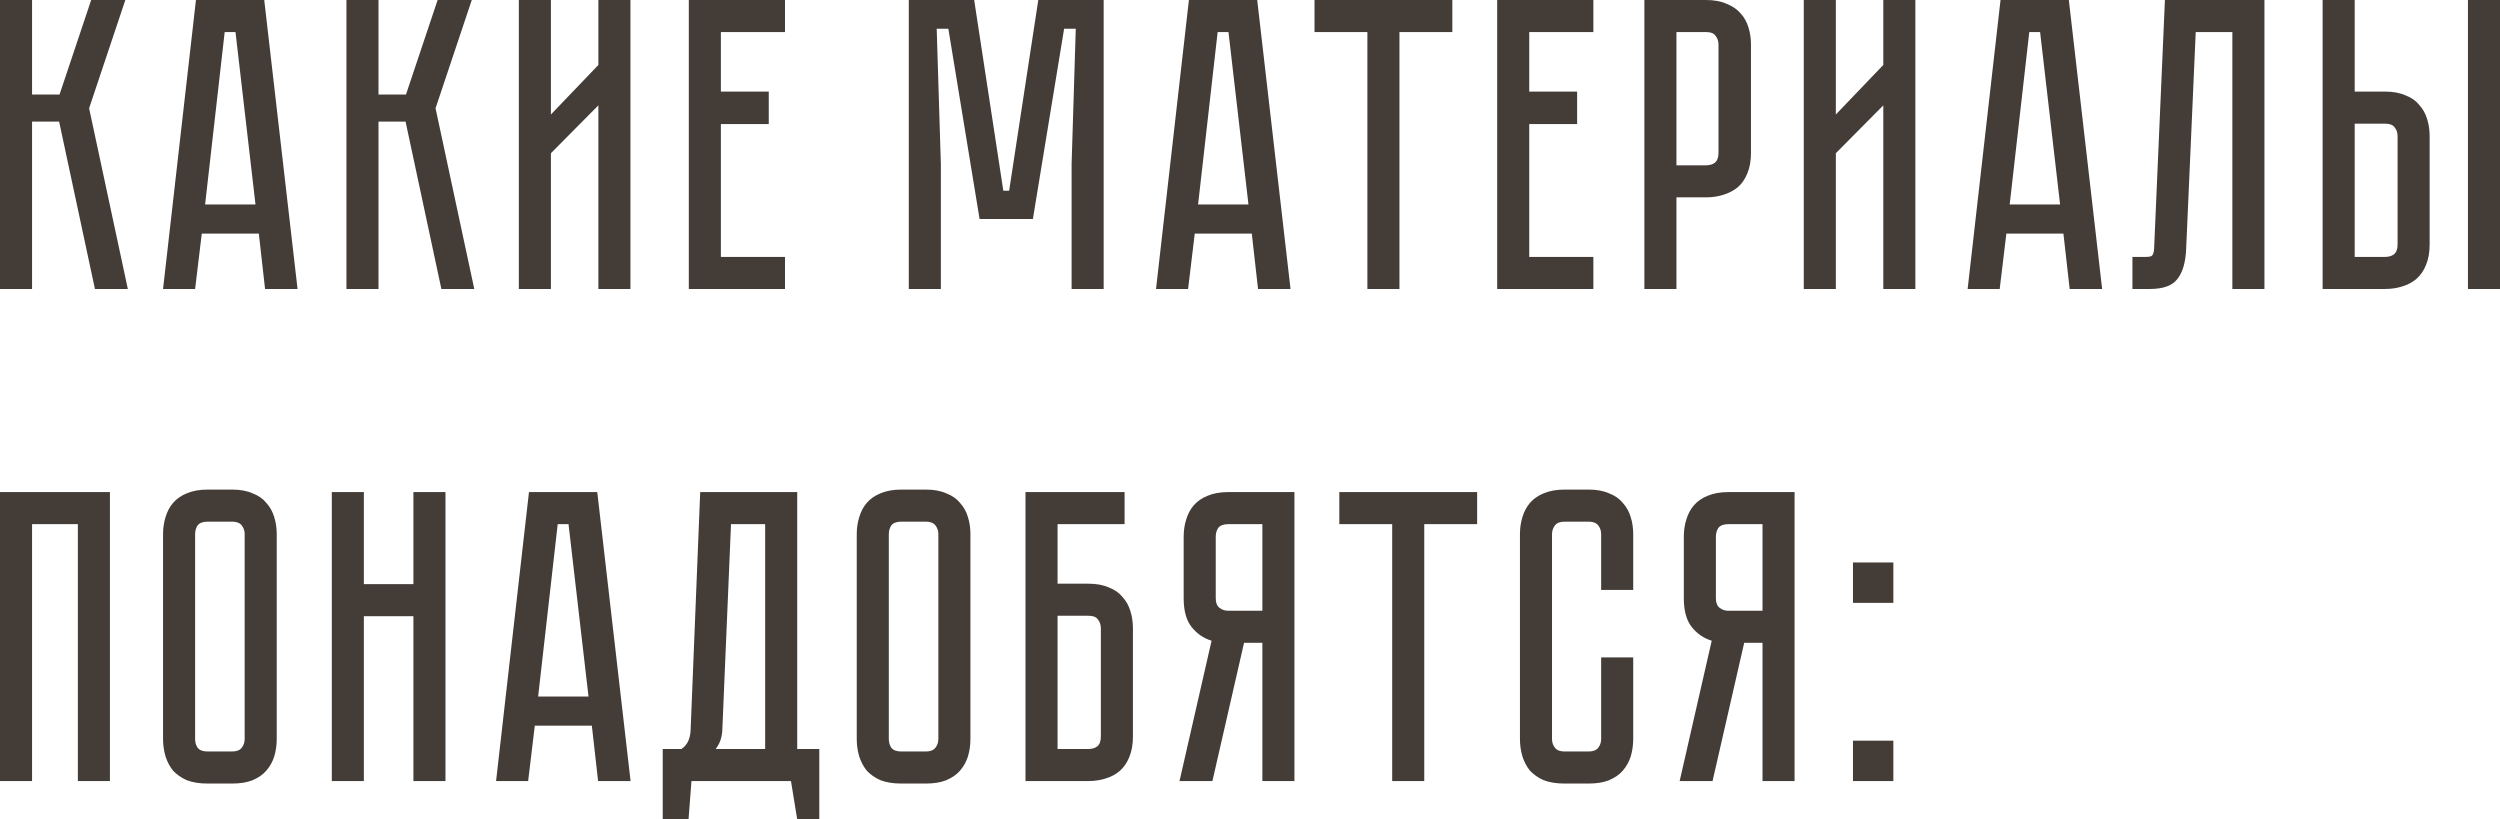 <?xml version="1.0" encoding="UTF-8"?> <svg xmlns="http://www.w3.org/2000/svg" width="1321" height="433" viewBox="0 0 1321 433" fill="none"> <path d="M0 -0H16.941V49.943H31.462L48.183 -0H66.225L47.083 57.204L67.545 152.691H50.164L31.242 64.244H16.941V152.691H0V-0ZM136.762 123.428H106.62L103.1 152.691H86.159L103.54 -0H139.622L157.224 152.691H140.062L136.762 123.428ZM135.002 108.027L124.441 16.941H118.721L108.38 108.027H135.002ZM183.06 -0H200.001V49.943H214.522L231.243 -0H249.285L230.143 57.204L250.605 152.691H233.223L214.302 64.244H200.001V152.691H183.06V-0ZM316.183 152.691V55.664L291.101 80.965V152.691H274.16V-0H291.101V60.504L316.183 34.322V-0H333.124V152.691H316.183ZM414.795 -0V16.941H380.912V48.403H406.214V65.564H380.912V135.749H414.795V152.691H363.971V-0H414.795ZM583.177 -0V152.691H566.236V86.686L568.436 15.181H562.276L545.775 115.728H517.613L501.111 15.181H494.951L497.151 86.686V152.691H480.21V-0H514.752L530.153 100.767H533.234L548.635 -0H583.177ZM661.448 123.428H631.306L627.785 152.691H610.844L628.225 -0H664.308L681.909 152.691H664.748L661.448 123.428ZM659.688 108.027L649.127 16.941H643.406L633.066 108.027H659.688ZM767.413 -0V16.941H739.471V152.691H722.53V16.941H694.588V-0H767.413ZM841.934 -0V16.941H808.052V48.403H833.354V65.564H808.052V135.749H841.934V152.691H791.111V-0H841.934ZM925.214 80.745C925.214 84.999 924.554 88.666 923.234 91.746C922.06 94.68 920.373 97.1 918.173 99.007C915.973 100.767 913.406 102.087 910.473 102.967C907.686 103.847 904.679 104.287 901.452 104.287H885.831V152.691H868.89V-0H901.452C905.706 -0 909.299 0.66 912.233 1.98C915.313 3.153 917.807 4.84 919.713 7.04C921.62 9.094 923.014 11.587 923.894 14.521C924.774 17.308 925.214 20.314 925.214 23.541V80.745ZM908.053 23.541C908.053 21.781 907.539 20.241 906.512 18.921C905.632 17.601 903.946 16.941 901.452 16.941H885.831V87.346H901.452C903.359 87.346 904.899 86.906 906.072 86.026C907.393 84.999 908.053 83.239 908.053 80.745V23.541ZM995.138 152.691V55.664L970.056 80.965V152.691H953.115V-0H970.056V60.504L995.138 34.322V-0H1012.08V152.691H995.138ZM1090.31 123.428H1060.16L1056.64 152.691H1039.7L1057.08 -0H1093.17L1110.77 152.691H1093.61L1090.31 123.428ZM1088.55 108.027L1077.99 16.941H1072.27L1061.92 108.027H1088.55ZM1196.53 -0V152.691H1179.58V16.941H1160.22L1155.16 131.569C1154.87 138.61 1153.33 143.89 1150.54 147.41C1147.9 150.93 1143.06 152.691 1136.02 152.691H1126.78V135.749H1133.82C1135.58 135.749 1136.68 135.529 1137.12 135.089C1137.71 134.503 1138.07 133.329 1138.22 131.569L1143.94 -0H1196.53ZM1260.28 48.403C1264.53 48.403 1268.12 49.063 1271.06 50.383C1274.14 51.557 1276.56 53.243 1278.32 55.444C1280.23 57.497 1281.62 59.991 1282.5 62.924C1283.38 65.711 1283.82 68.718 1283.82 71.945V129.149C1283.82 133.402 1283.16 137.069 1281.84 140.15C1280.67 143.083 1278.98 145.503 1276.78 147.41C1274.72 149.17 1272.23 150.49 1269.3 151.37C1266.51 152.25 1263.5 152.691 1260.28 152.691H1227.27V-0H1244.22V48.403H1260.28ZM1266.88 71.945C1266.88 70.038 1266.36 68.498 1265.34 67.325C1264.46 66.004 1262.77 65.344 1260.28 65.344H1244.22V135.749H1260.28C1262.18 135.749 1263.72 135.309 1264.9 134.429C1266.22 133.402 1266.88 131.642 1266.88 129.149V71.945ZM1321 -0V152.691H1304.06V-0H1321ZM58.084 260.018V412.709H41.143V276.959H16.941V412.709H0V260.018H58.084ZM122.681 258.698C126.935 258.698 130.528 259.358 133.462 260.678C136.542 261.852 138.962 263.538 140.722 265.739C142.629 267.792 144.023 270.286 144.903 273.219C145.783 276.006 146.223 279.013 146.223 282.24V390.487C146.223 393.714 145.783 396.795 144.903 399.728C144.023 402.515 142.629 405.008 140.722 407.209C138.962 409.262 136.542 410.949 133.462 412.269C130.528 413.442 126.935 414.029 122.681 414.029H109.7C105.446 414.029 101.78 413.442 98.699 412.269C95.766 410.949 93.346 409.262 91.439 407.209C89.679 405.008 88.359 402.515 87.479 399.728C86.599 396.795 86.159 393.714 86.159 390.487V282.24C86.159 279.013 86.599 276.006 87.479 273.219C88.359 270.286 89.679 267.792 91.439 265.739C93.346 263.538 95.766 261.852 98.699 260.678C101.78 259.358 105.446 258.698 109.7 258.698H122.681ZM122.681 397.088C125.028 397.088 126.715 396.428 127.741 395.108C128.768 393.788 129.282 392.248 129.282 390.487V282.24C129.282 280.48 128.768 278.939 127.741 277.619C126.715 276.299 125.028 275.639 122.681 275.639H109.7C107.207 275.639 105.446 276.299 104.42 277.619C103.54 278.939 103.1 280.48 103.1 282.24V390.487C103.1 392.248 103.54 393.788 104.42 395.108C105.446 396.428 107.207 397.088 109.7 397.088H122.681ZM218.448 260.018H235.389V412.709H218.448V325.583H192.266V412.709H175.325V260.018H192.266V308.642H218.448V260.018ZM312.732 383.447H282.589L279.069 412.709H262.128L279.509 260.018H315.592L333.193 412.709H316.032L312.732 383.447ZM310.971 368.046L300.411 276.959H294.69L284.35 368.046H310.971ZM432.91 395.768V432.95H421.249L417.949 412.709H365.365L363.825 432.95H350.184V395.768H360.085C363.165 393.714 364.778 390.341 364.925 385.647L369.985 260.018H421.249V395.768H432.91ZM404.308 395.768V276.959H386.267L381.646 386.307C381.353 390.121 380.18 393.274 378.126 395.768H404.308ZM489.231 258.698C493.484 258.698 497.078 259.358 500.011 260.678C503.091 261.852 505.512 263.538 507.272 265.739C509.179 267.792 510.572 270.286 511.452 273.219C512.332 276.006 512.772 279.013 512.772 282.24V390.487C512.772 393.714 512.332 396.795 511.452 399.728C510.572 402.515 509.179 405.008 507.272 407.209C505.512 409.262 503.091 410.949 500.011 412.269C497.078 413.442 493.484 414.029 489.231 414.029H476.25C471.996 414.029 468.329 413.442 465.249 412.269C462.315 410.949 459.895 409.262 457.988 407.209C456.228 405.008 454.908 402.515 454.028 399.728C453.148 396.795 452.708 393.714 452.708 390.487V282.24C452.708 279.013 453.148 276.006 454.028 273.219C454.908 270.286 456.228 267.792 457.988 265.739C459.895 263.538 462.315 261.852 465.249 260.678C468.329 259.358 471.996 258.698 476.25 258.698H489.231ZM489.231 397.088C491.577 397.088 493.264 396.428 494.291 395.108C495.318 393.788 495.831 392.248 495.831 390.487V282.24C495.831 280.48 495.318 278.939 494.291 277.619C493.264 276.299 491.577 275.639 489.231 275.639H476.25C473.756 275.639 471.996 276.299 470.969 277.619C470.089 278.939 469.649 280.48 469.649 282.24V390.487C469.649 392.248 470.089 393.788 470.969 395.108C471.996 396.428 473.756 397.088 476.25 397.088H489.231ZM575.097 308.422C579.35 308.422 582.944 309.082 585.878 310.402C588.958 311.575 591.378 313.262 593.138 315.462C595.045 317.516 596.438 320.009 597.318 322.943C598.198 325.729 598.638 328.736 598.638 331.963V389.167C598.638 393.421 597.978 397.088 596.658 400.168C595.485 403.102 593.798 405.522 591.598 407.429C589.544 409.189 587.051 410.509 584.117 411.389C581.331 412.269 578.324 412.709 575.097 412.709H541.874V260.018H594.238V276.959H558.816V308.422H575.097ZM581.697 331.963C581.697 330.203 581.184 328.663 580.157 327.343C579.277 326.023 577.59 325.363 575.097 325.363H558.816V395.768H575.097C577.004 395.768 578.544 395.328 579.717 394.448C581.037 393.421 581.697 391.661 581.697 389.167V331.963ZM683.979 260.018V412.709H667.037V339.664H657.357L640.636 412.709H623.254L640.196 338.564C635.942 337.244 632.422 334.823 629.635 331.303C626.848 327.783 625.455 322.723 625.455 316.122V283.56C625.455 280.333 625.895 277.326 626.775 274.539C627.655 271.606 628.975 269.112 630.735 267.059C632.642 264.858 635.062 263.172 637.995 261.998C641.076 260.678 644.743 260.018 648.996 260.018H683.979ZM667.037 276.959H648.996C646.503 276.959 644.743 277.619 643.716 278.939C642.836 280.26 642.396 281.8 642.396 283.56V316.122C642.396 318.469 643.056 320.156 644.376 321.182C645.696 322.209 647.236 322.723 648.996 322.723H667.037V276.959ZM780.519 260.018V276.959H752.577V412.709H735.636V276.959H707.694V260.018H780.519ZM846.046 347.364H862.987V390.487C862.987 393.714 862.547 396.795 861.667 399.728C860.787 402.515 859.394 405.008 857.487 407.209C855.727 409.262 853.306 410.949 850.226 412.269C847.293 413.442 843.699 414.029 839.446 414.029H826.685C822.431 414.029 818.764 413.442 815.684 412.269C812.75 410.949 810.33 409.262 808.423 407.209C806.663 405.008 805.343 402.515 804.463 399.728C803.583 396.795 803.143 393.714 803.143 390.487V282.24C803.143 279.013 803.583 276.006 804.463 273.219C805.343 270.286 806.663 267.792 808.423 265.739C810.33 263.538 812.75 261.852 815.684 260.678C818.764 259.358 822.431 258.698 826.685 258.698H839.446C843.699 258.698 847.293 259.358 850.226 260.678C853.306 261.852 855.727 263.538 857.487 265.739C859.394 267.792 860.787 270.286 861.667 273.219C862.547 276.006 862.987 279.013 862.987 282.24V311.722H846.046V282.24C846.046 280.48 845.533 278.939 844.506 277.619C843.479 276.299 841.792 275.639 839.446 275.639H826.685C824.338 275.639 822.651 276.299 821.624 277.619C820.598 278.939 820.084 280.48 820.084 282.24V390.487C820.084 392.248 820.598 393.788 821.624 395.108C822.651 396.428 824.338 397.088 826.685 397.088H839.446C841.792 397.088 843.479 396.428 844.506 395.108C845.533 393.788 846.046 392.248 846.046 390.487V347.364ZM948.255 260.018V412.709H931.314V339.664H921.633L904.912 412.709H887.531L904.472 338.564C900.219 337.244 896.698 334.823 893.911 331.303C891.125 327.783 889.731 322.723 889.731 316.122V283.56C889.731 280.333 890.171 277.326 891.051 274.539C891.931 271.606 893.251 269.112 895.011 267.059C896.918 264.858 899.338 263.172 902.272 261.998C905.352 260.678 909.019 260.018 913.273 260.018H948.255ZM931.314 276.959H913.273C910.779 276.959 909.019 277.619 907.992 278.939C907.112 280.26 906.672 281.8 906.672 283.56V316.122C906.672 318.469 907.332 320.156 908.652 321.182C909.973 322.209 911.513 322.723 913.273 322.723H931.314V276.959ZM979.112 412.709V391.367H1000.45V412.709H979.112ZM979.112 297.201H1000.45V318.542H979.112V297.201Z" fill="#433C37"></path> </svg> 